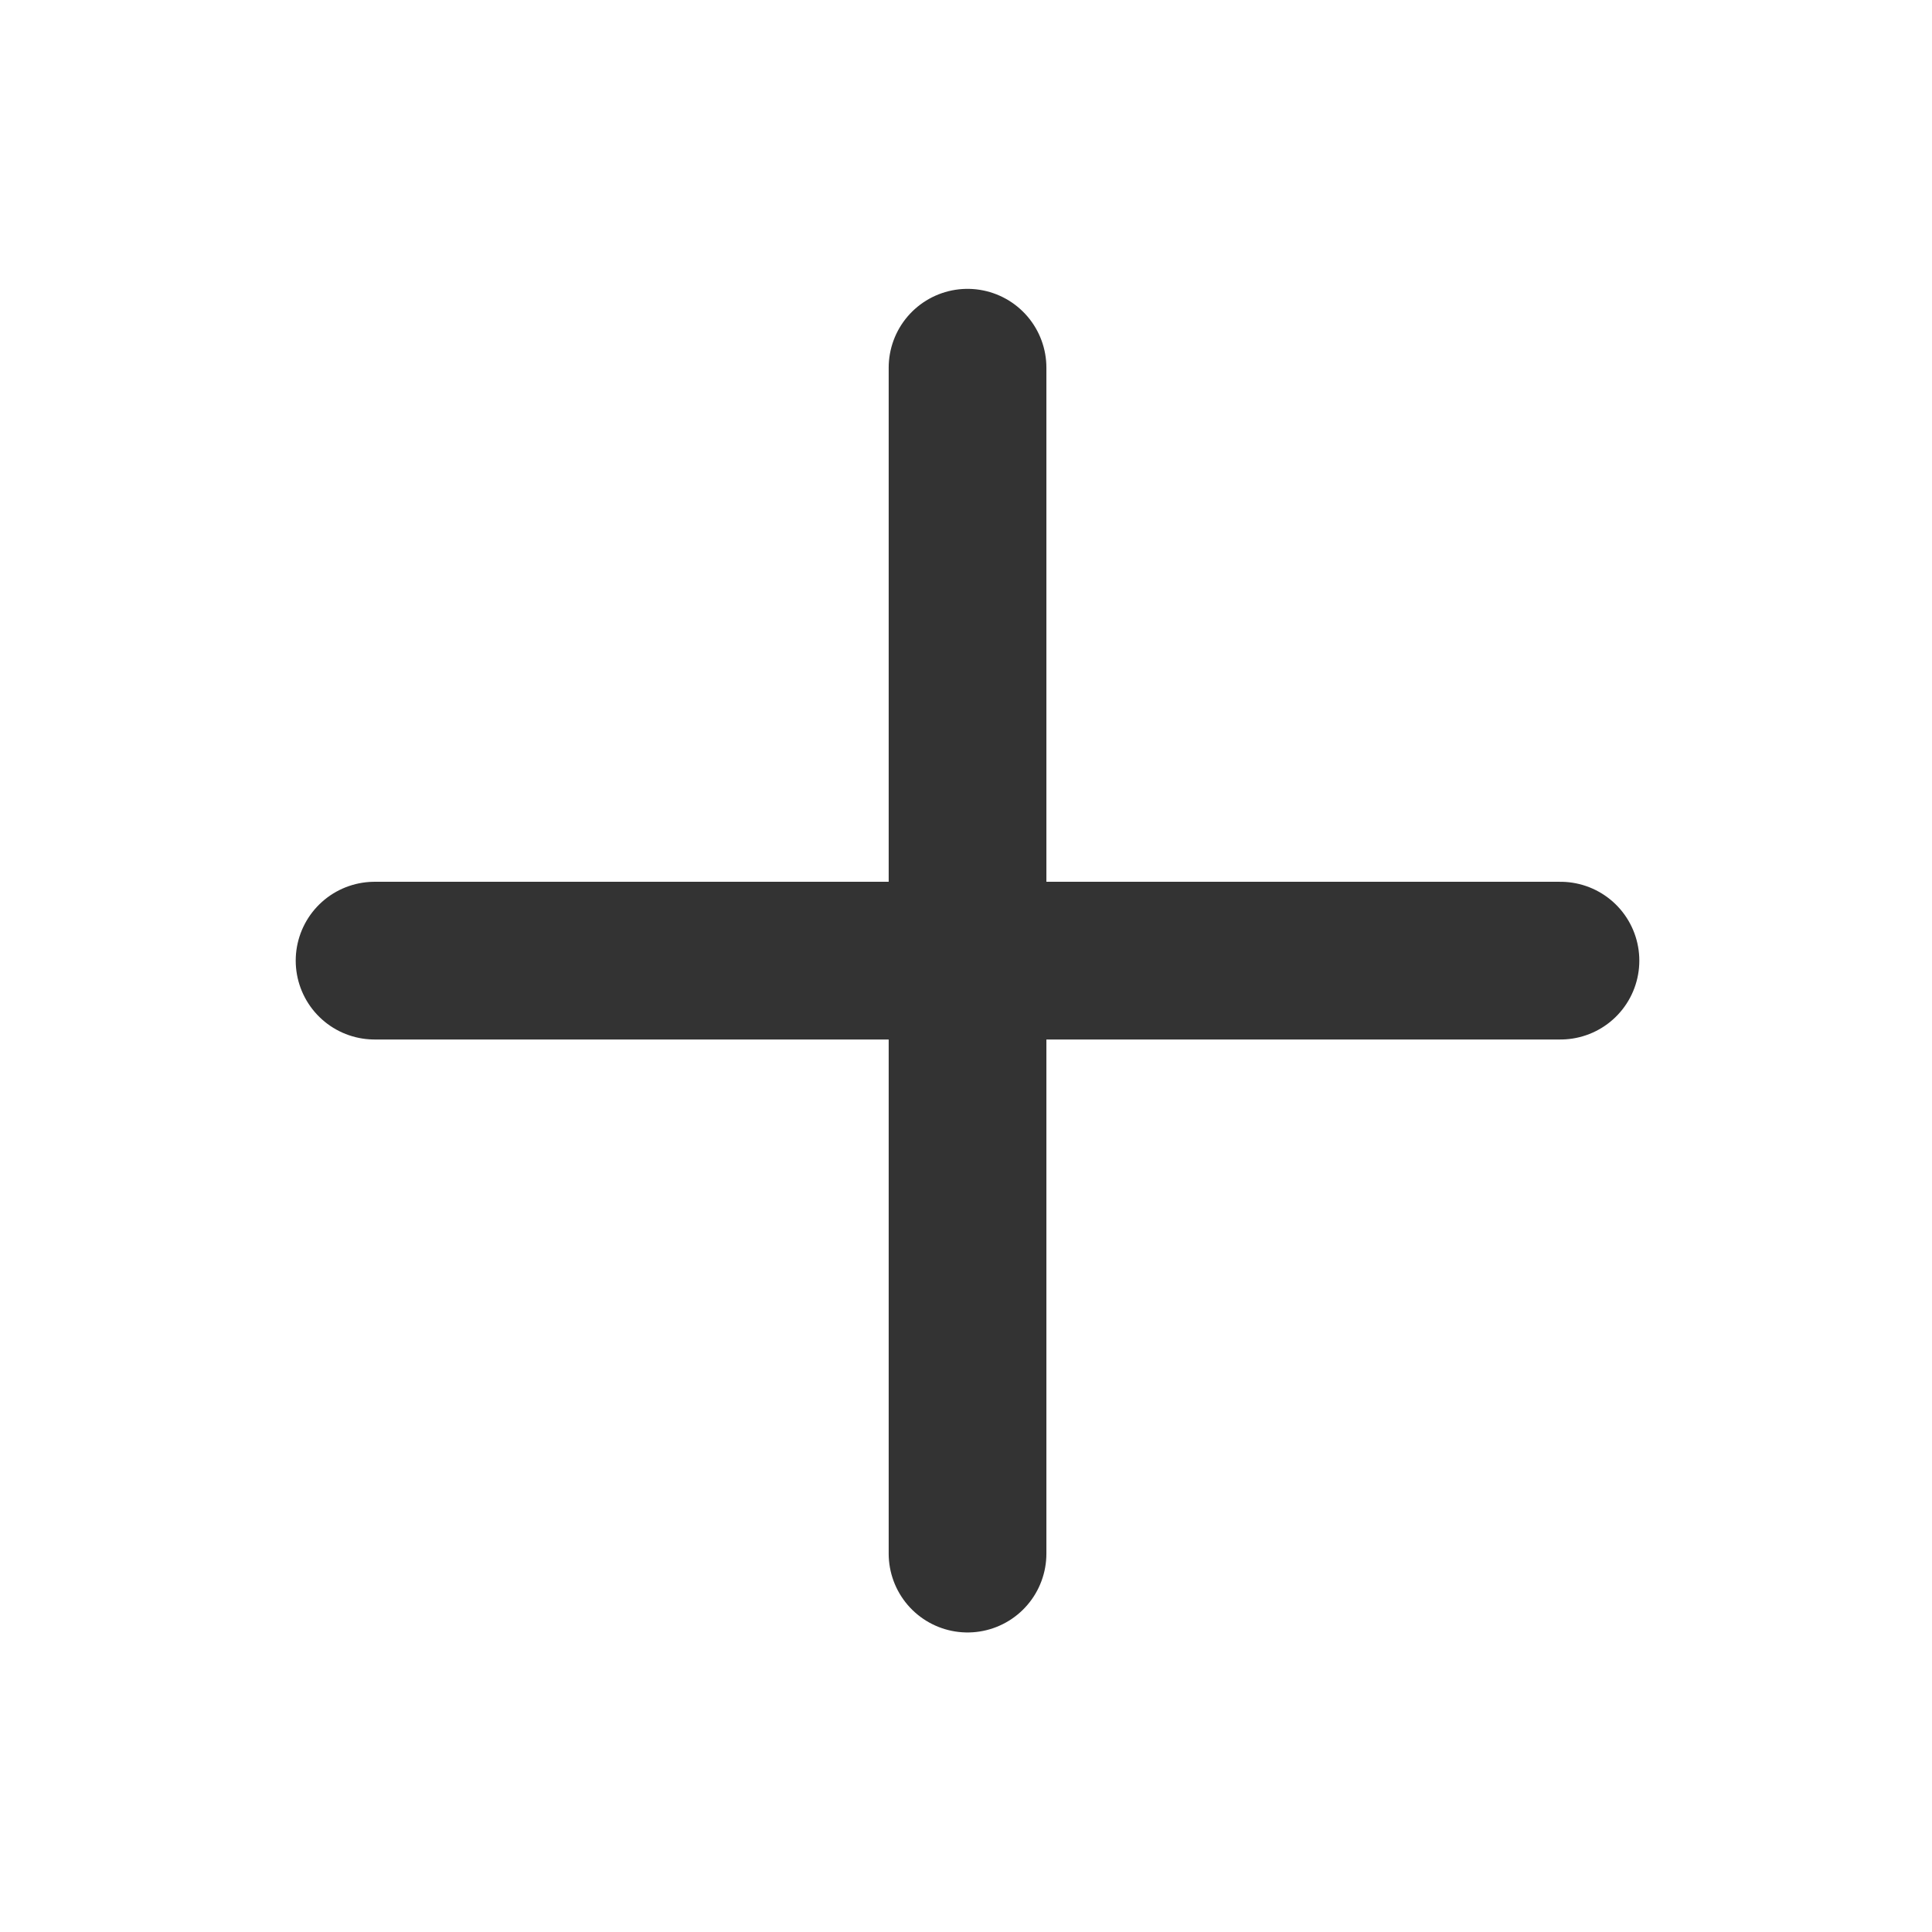 <svg width="49" height="49" viewBox="0 0 49 49" fill="none" xmlns="http://www.w3.org/2000/svg">
<path d="M9.5 24.364L39.577 24.364" stroke="#333333" stroke-width="4" stroke-linecap="round" stroke-linejoin="round"/>
<path d="M24.539 39.403L24.539 9.326" stroke="#333333" stroke-width="4" stroke-linecap="round" stroke-linejoin="round"/>
</svg>
